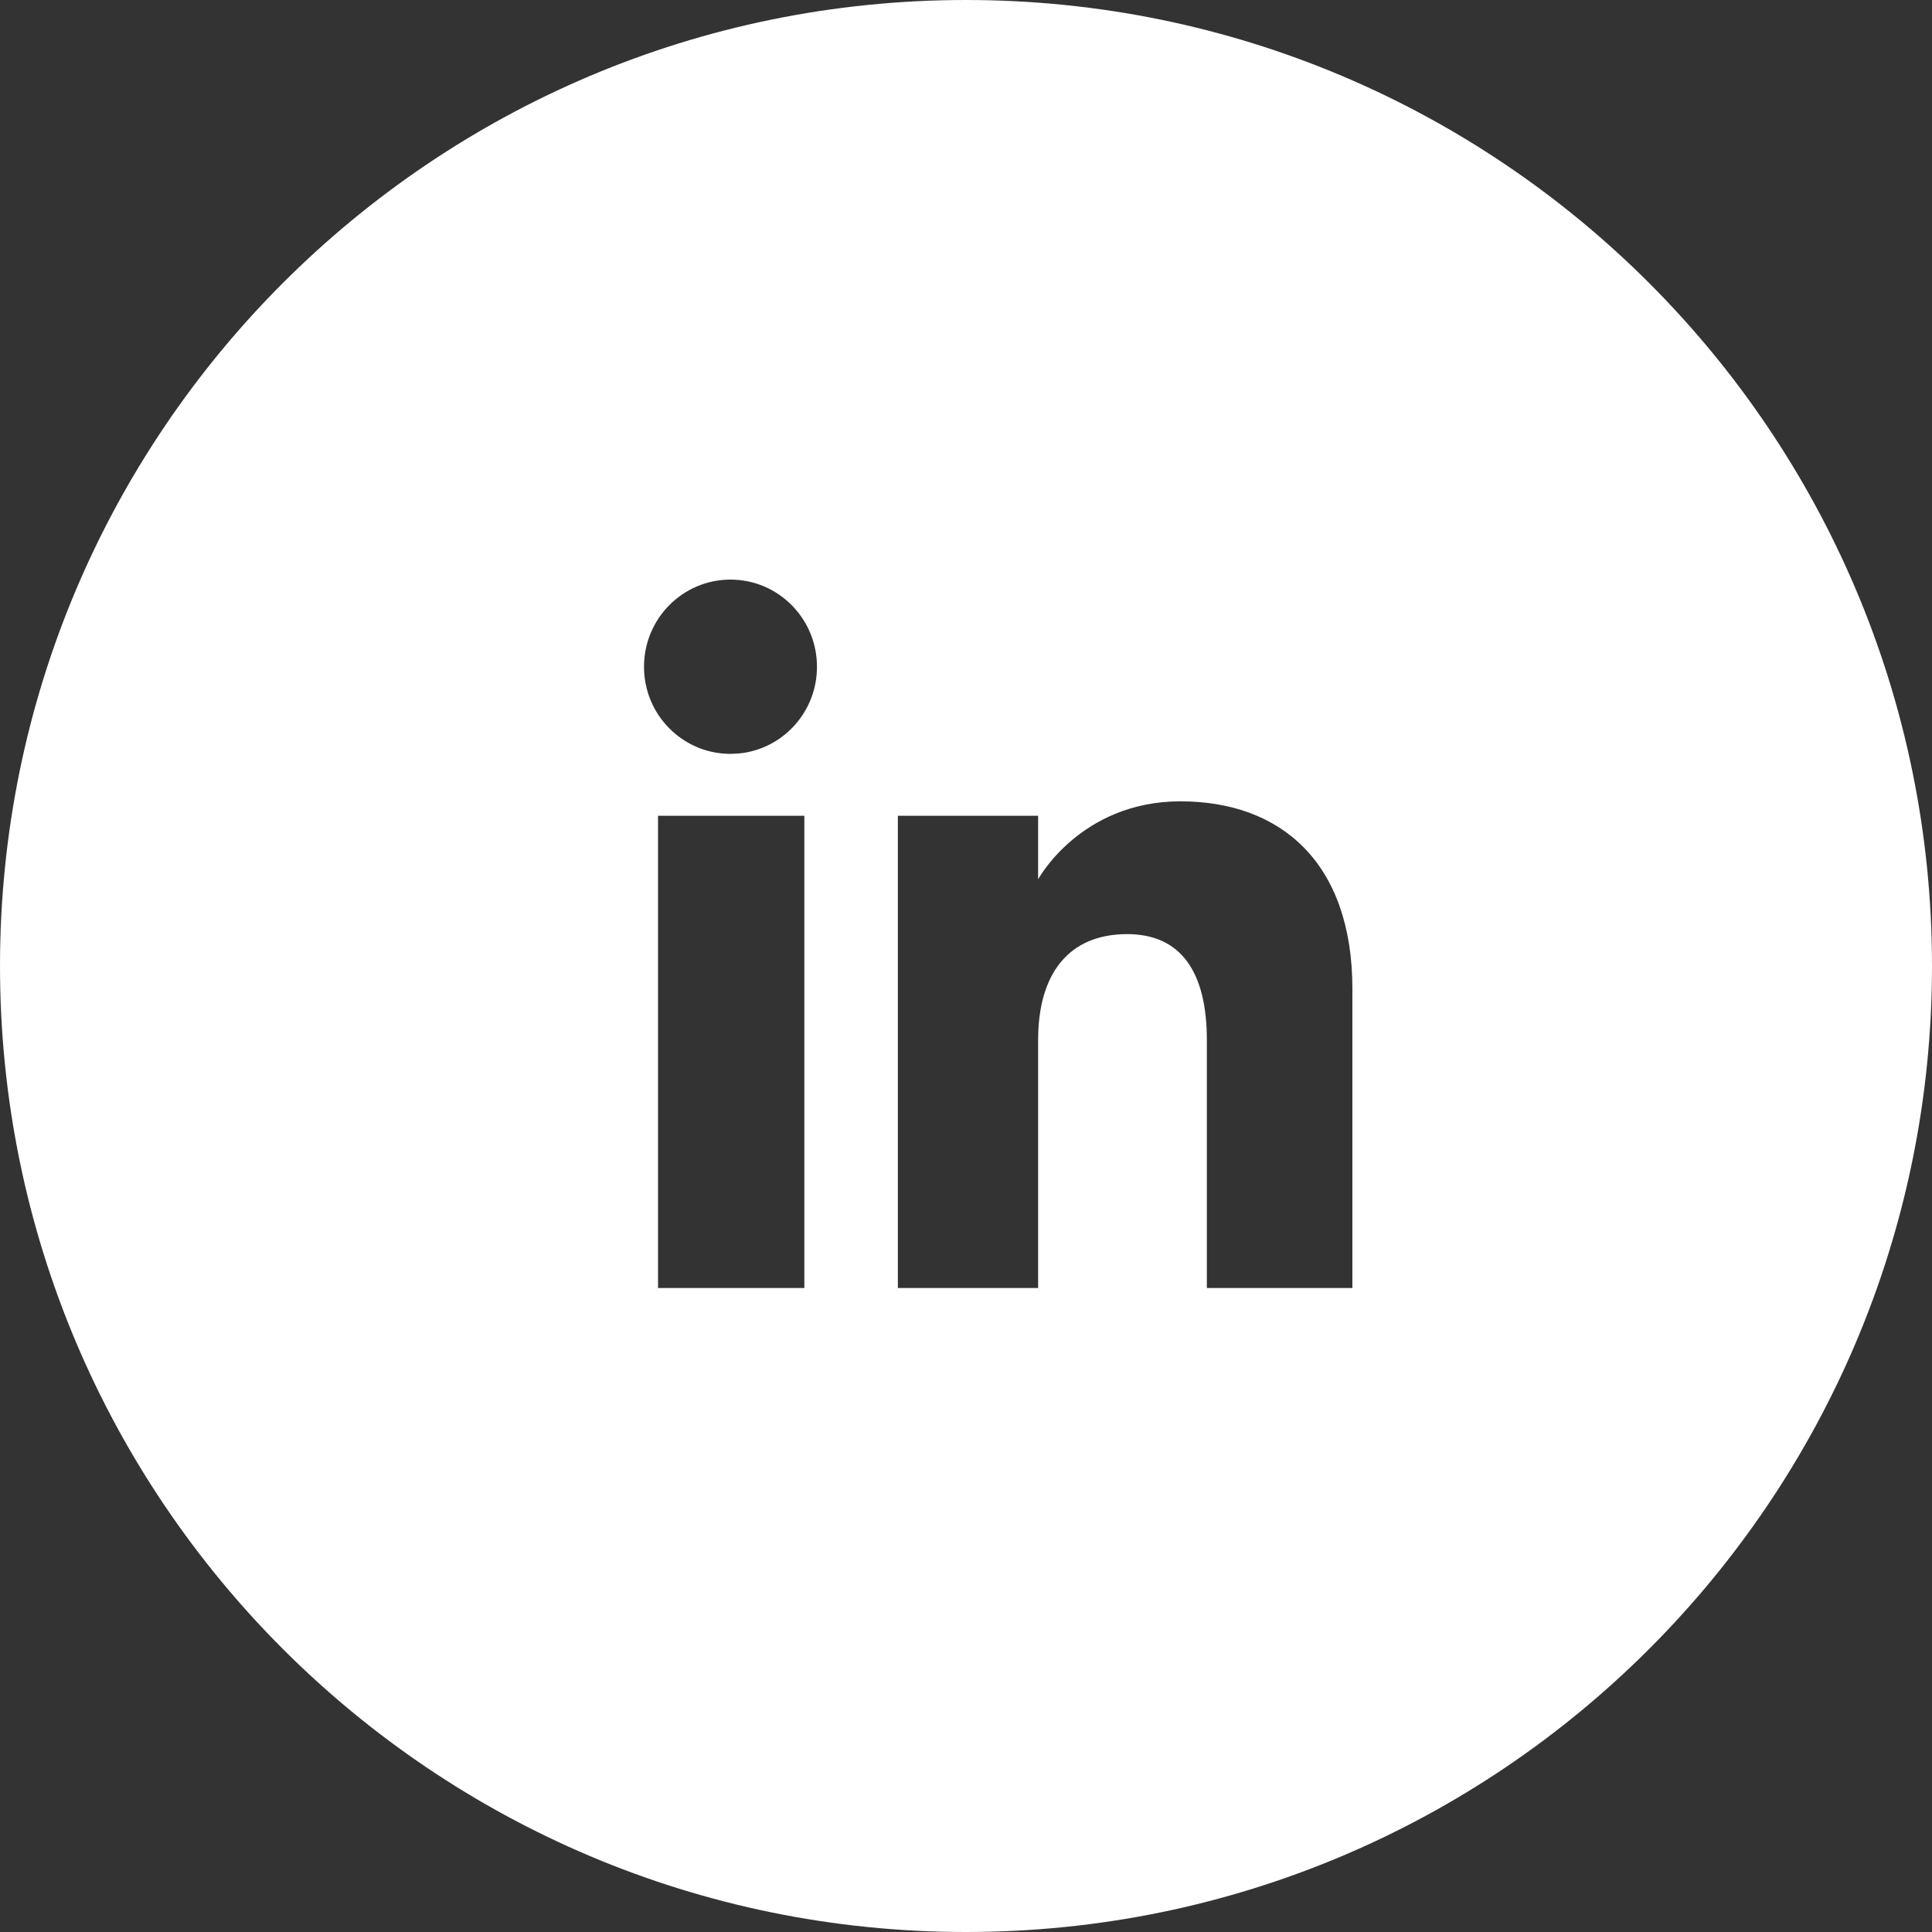 <?xml version="1.0" encoding="UTF-8"?>
<svg width="30px" height="30px" viewBox="0 0 30 30" version="1.1" xmlns="http://www.w3.org/2000/svg" xmlns:xlink="http://www.w3.org/1999/xlink">
    <rect x="0" y="0" width="30" height="30" fill="#333333" stroke="none"/>
    <!-- Generator: sketchtool 62 (101010) - https://sketch.com -->
    <title>7B082550-1648-4AE8-81DB-F39D47AD1E54</title>
    <desc>Created with sketchtool.</desc>
    <g id="2020-Final" stroke="none" stroke-width="1" fill="none" fill-rule="evenodd">
        <g id="NADA-2020_Form" transform="translate(-1466, -942)" fill="#FFFFFF" fill-rule="nonzero">
            <g id="Group-9" transform="translate(0, 868)">
                <g id="Social_inactive" transform="translate(1370, 74)">
                    <g id="linkedin_inactive" transform="translate(96, 0)">
                        <path d="M15,0 C23.284,0 30,6.716 30,15 C30,23.284 23.284,30 15,30 C6.716,30 0,23.284 0,15 C0,6.716 6.716,0 15,0 Z M18.331,12.443 C16.775,12.443 16.12,13.654 16.12,13.654 L16.12,13.654 L16.12,12.667 L13.942,12.667 L13.942,20 L16.12,20 L16.12,16.15 C16.12,15.119 16.595,14.505 17.503,14.505 C18.339,14.505 18.74,15.095 18.74,16.15 L18.74,16.15 L18.74,20 L21,20 L21,15.357 C21,13.392 19.886,12.443 18.331,12.443 Z M12.49,12.667 L10.218,12.667 L10.218,20 L12.49,20 L12.49,12.667 Z M11.343,9 C10.601,9 10,9.606 10,10.353 C10,11.101 10.601,11.706 11.343,11.706 L11.343,11.706 L11.473,11.7 C12.154,11.635 12.686,11.057 12.686,10.353 C12.686,9.606 12.085,9 11.343,9 Z" id="Combined-Shape"></path>
                    </g>
                </g>
            </g>
        </g>
    </g>
</svg>